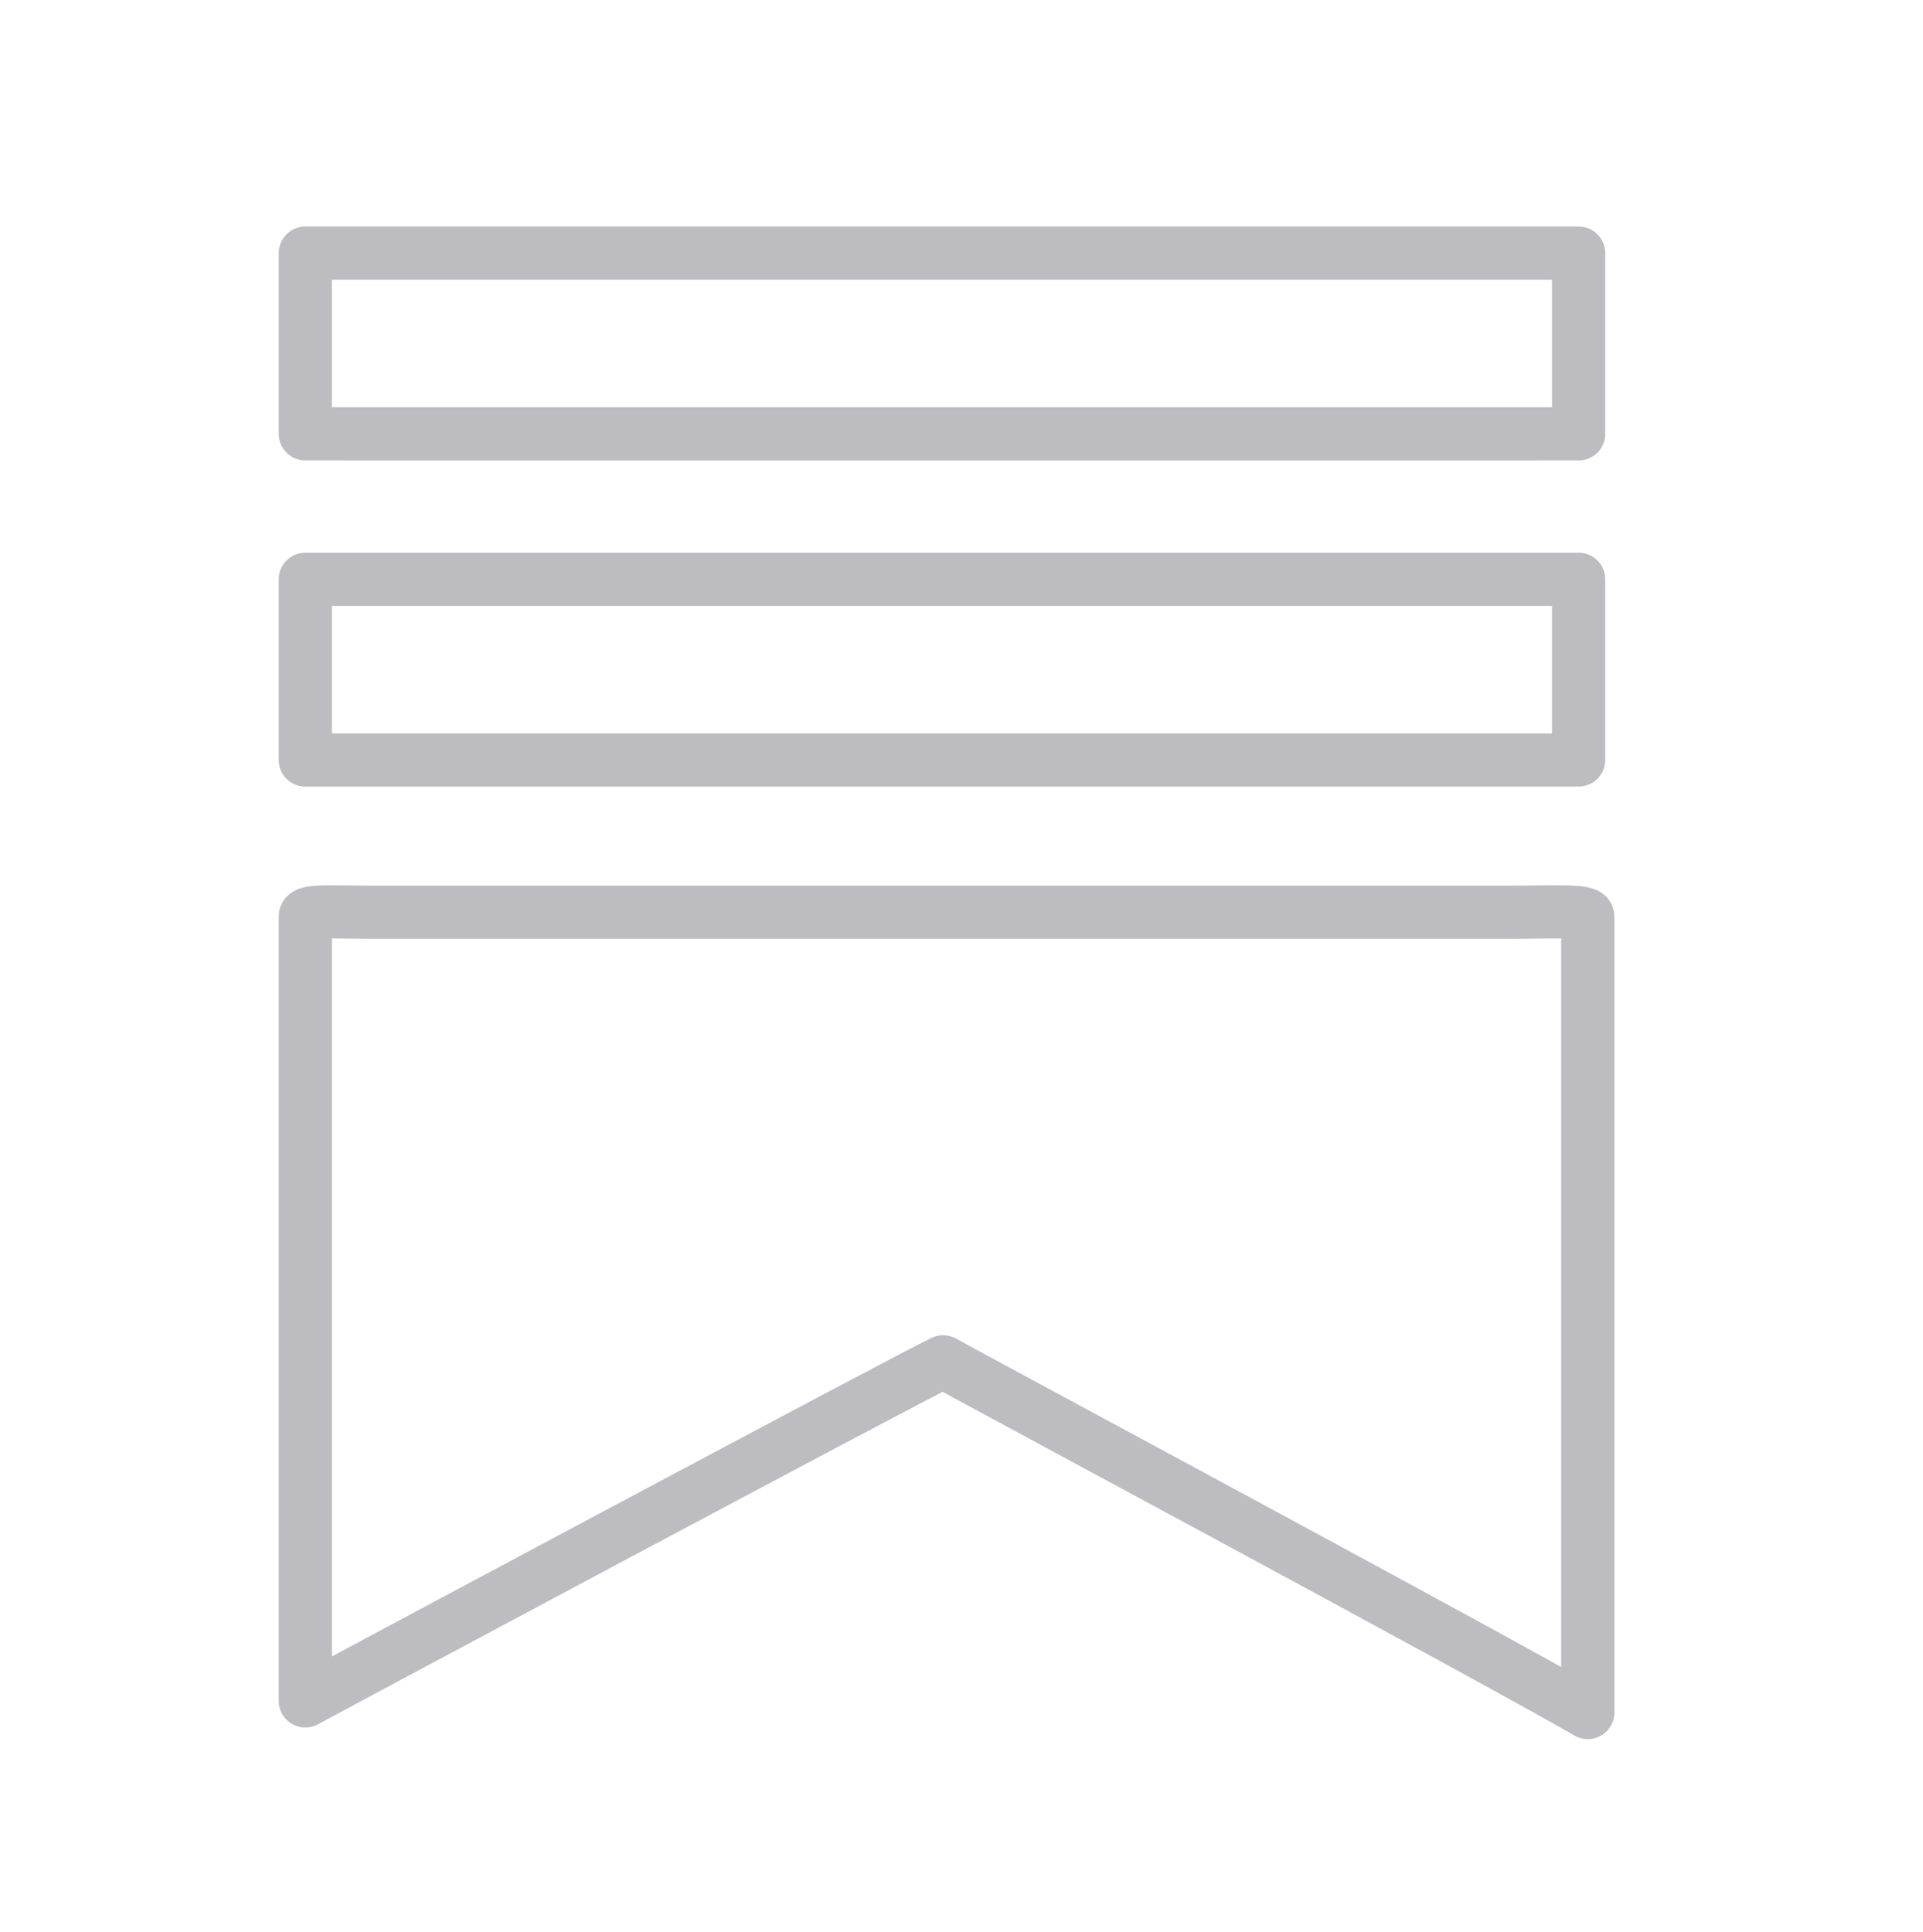 <?xml version="1.0" encoding="UTF-8"?><svg id="Layer_1" xmlns="http://www.w3.org/2000/svg" viewBox="0 0 650.77 653.85"><defs><style>.cls-1{fill:none;stroke:#bdbdc1;stroke-linecap:round;stroke-linejoin:round;stroke-width:18px;}</style></defs><path class="cls-1" d="M537.32,579.63v-269.44c0-2.18-12.99-1.44-25.19-1.44H125.41c-12.21,0-22.09-.74-22.09,1.44v265.51c3.75-2.17,204.81-109.63,215.85-114.79,6.89,3.97,182.19,97.97,218.16,118.7h-.01ZM534.23,257.23v-61.16H103.32v61.16h430.91ZM534.23,146.84v-61.17H103.32v61.17c2.9,0,9.9.01,22.11.01h386.72s22.09-.01,22.09-.01Z"/></svg>